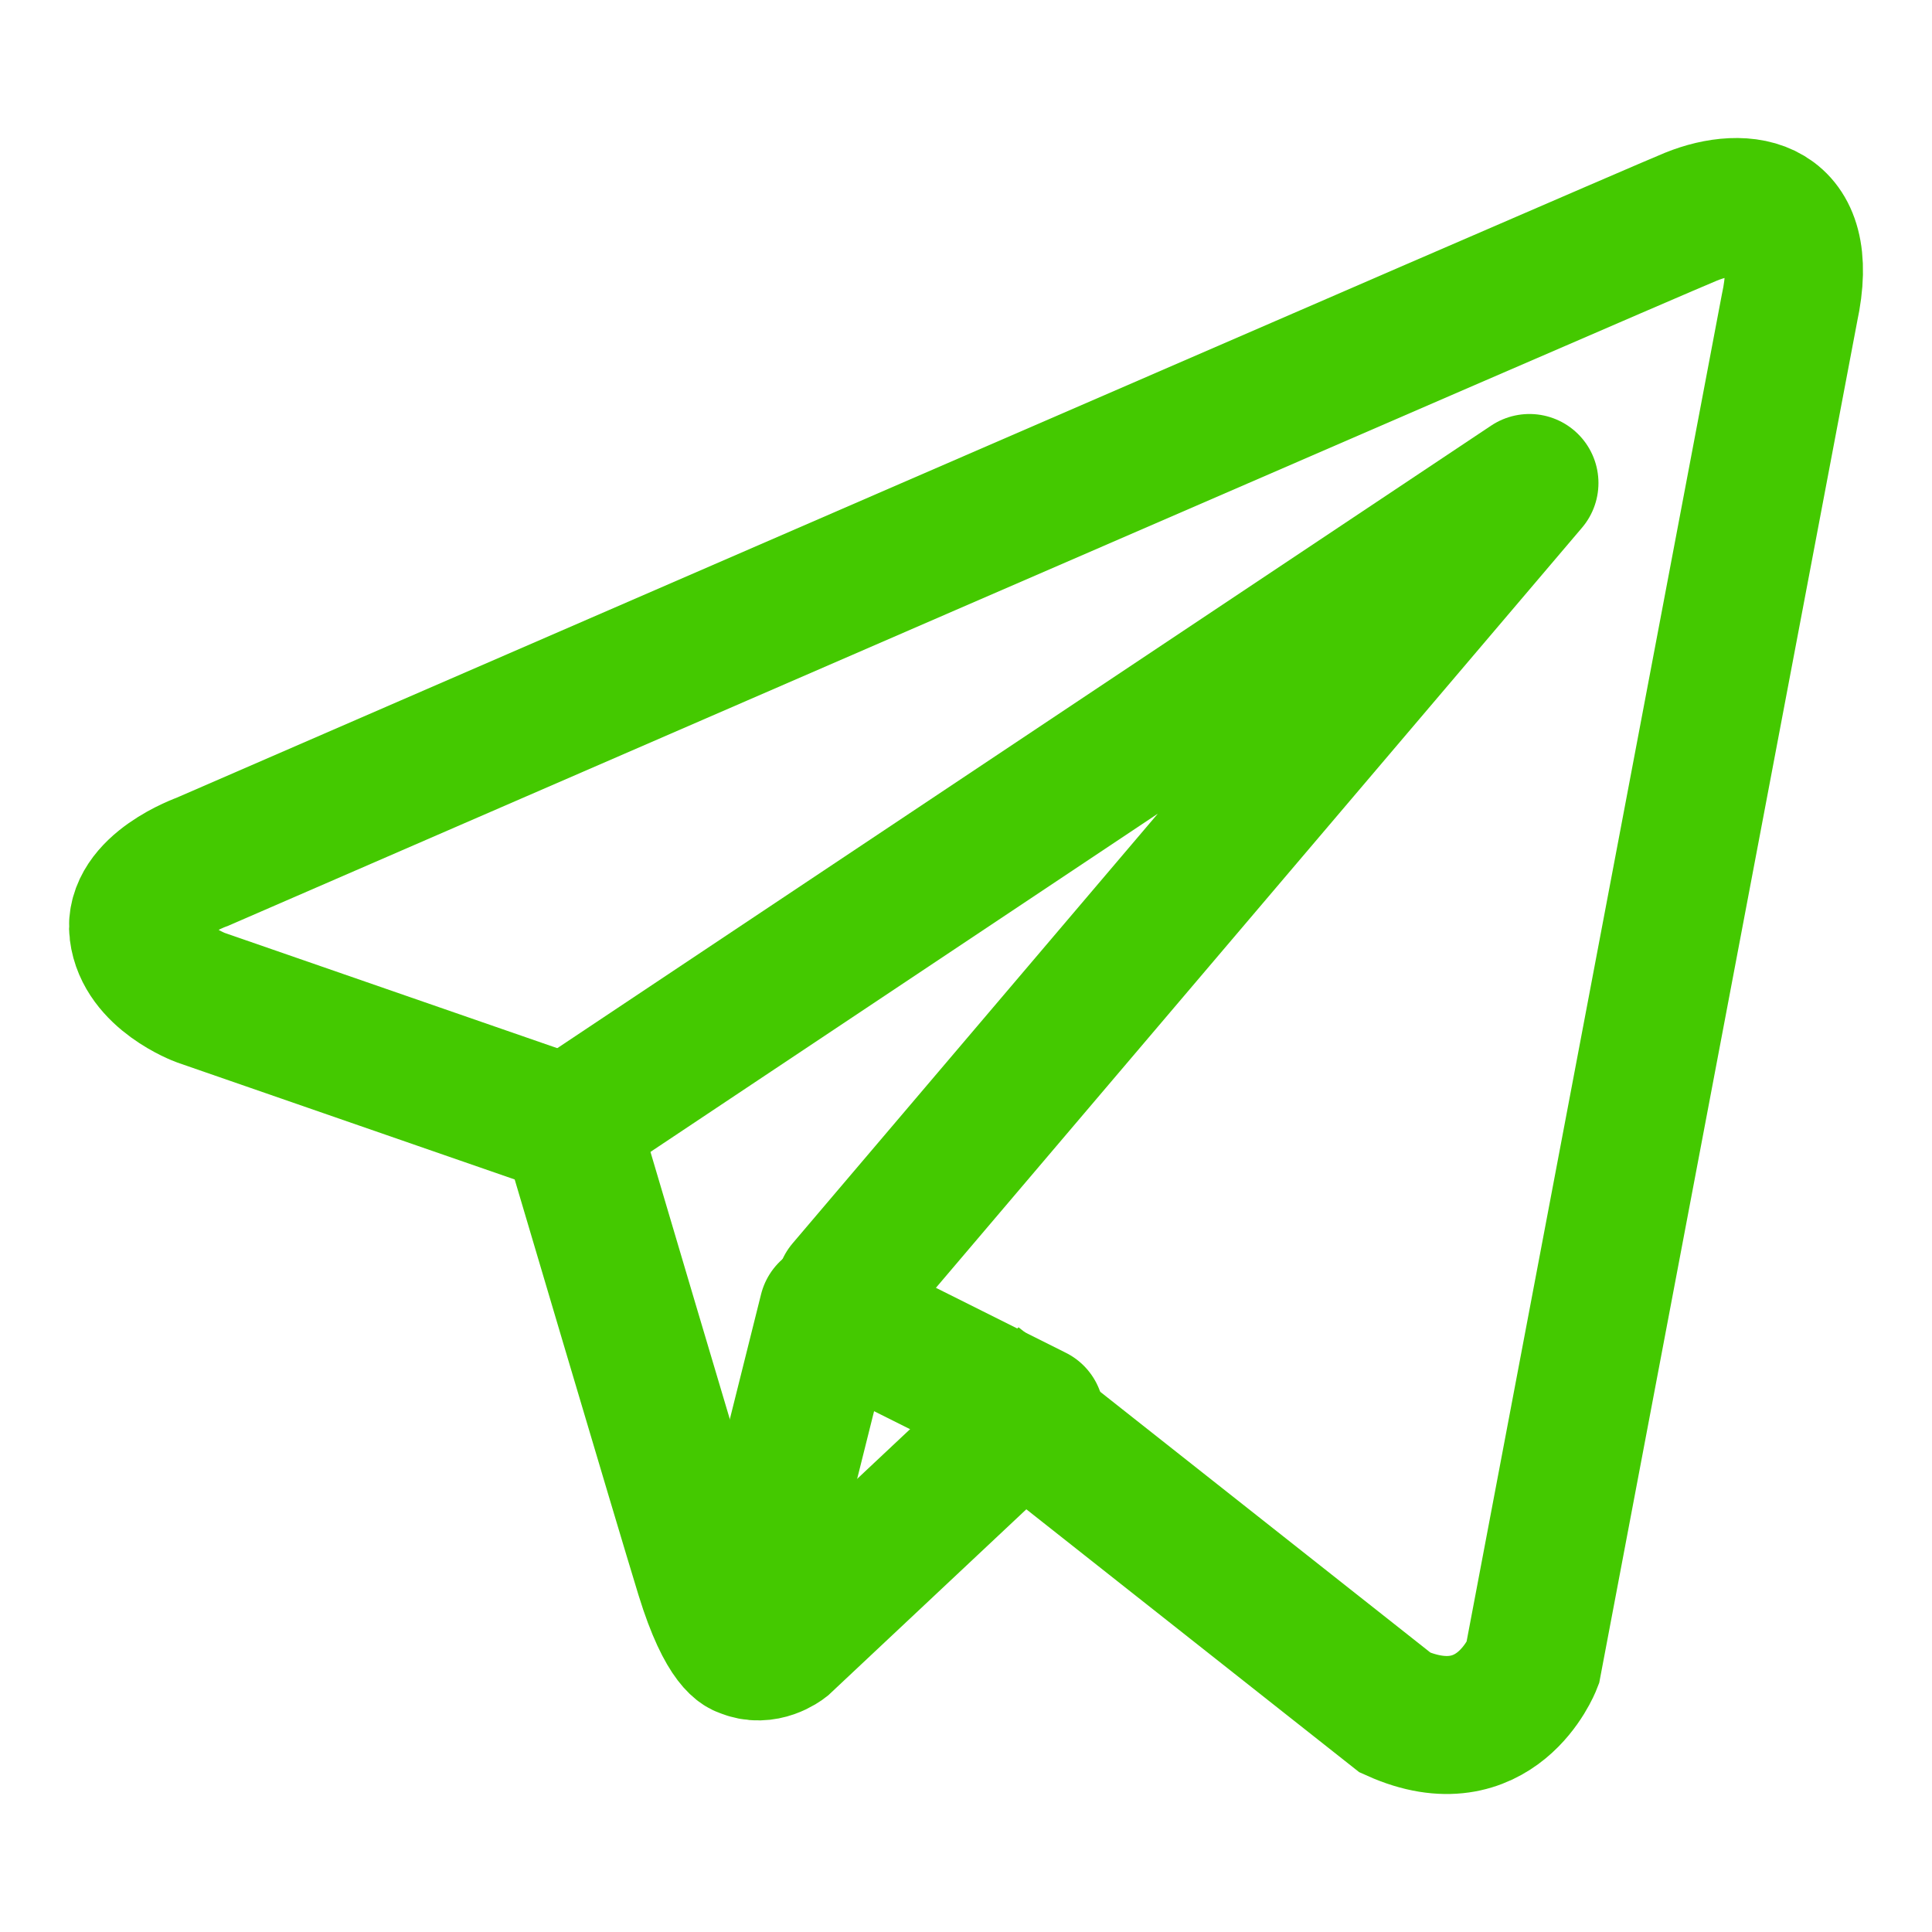 <svg width="28" height="28" viewBox="0 0 28 28" fill="none" xmlns="http://www.w3.org/2000/svg">
<path d="M24.508 3.14C23.774 3.439 2.934 12.489 2.934 12.489C2.934 12.489 1.924 12.844 2.005 13.501C2.085 14.157 2.908 14.458 2.908 14.458L8.272 16.317C8.272 16.317 9.891 21.787 10.21 22.825C10.53 23.865 10.785 23.89 10.785 23.89C11.081 24.023 11.352 23.81 11.352 23.81L14.818 20.555L20.221 24.822C21.681 25.478 22.212 24.111 22.212 24.111L25.934 4.469C26.264 2.95 25.284 2.826 24.508 3.14Z" stroke="#44C900" stroke-width="2" stroke-miterlimit="10"/>
<path d="M8.166 16.333L22.166 7L12.249 18.667" stroke="#44C900" stroke-width="2" stroke-miterlimit="10" stroke-linecap="round" stroke-linejoin="round"/>
<path d="M11 23L12 19L15 20.5" stroke="#44C900" stroke-width="2" stroke-miterlimit="10" stroke-linecap="round" stroke-linejoin="round"/>
</svg>
